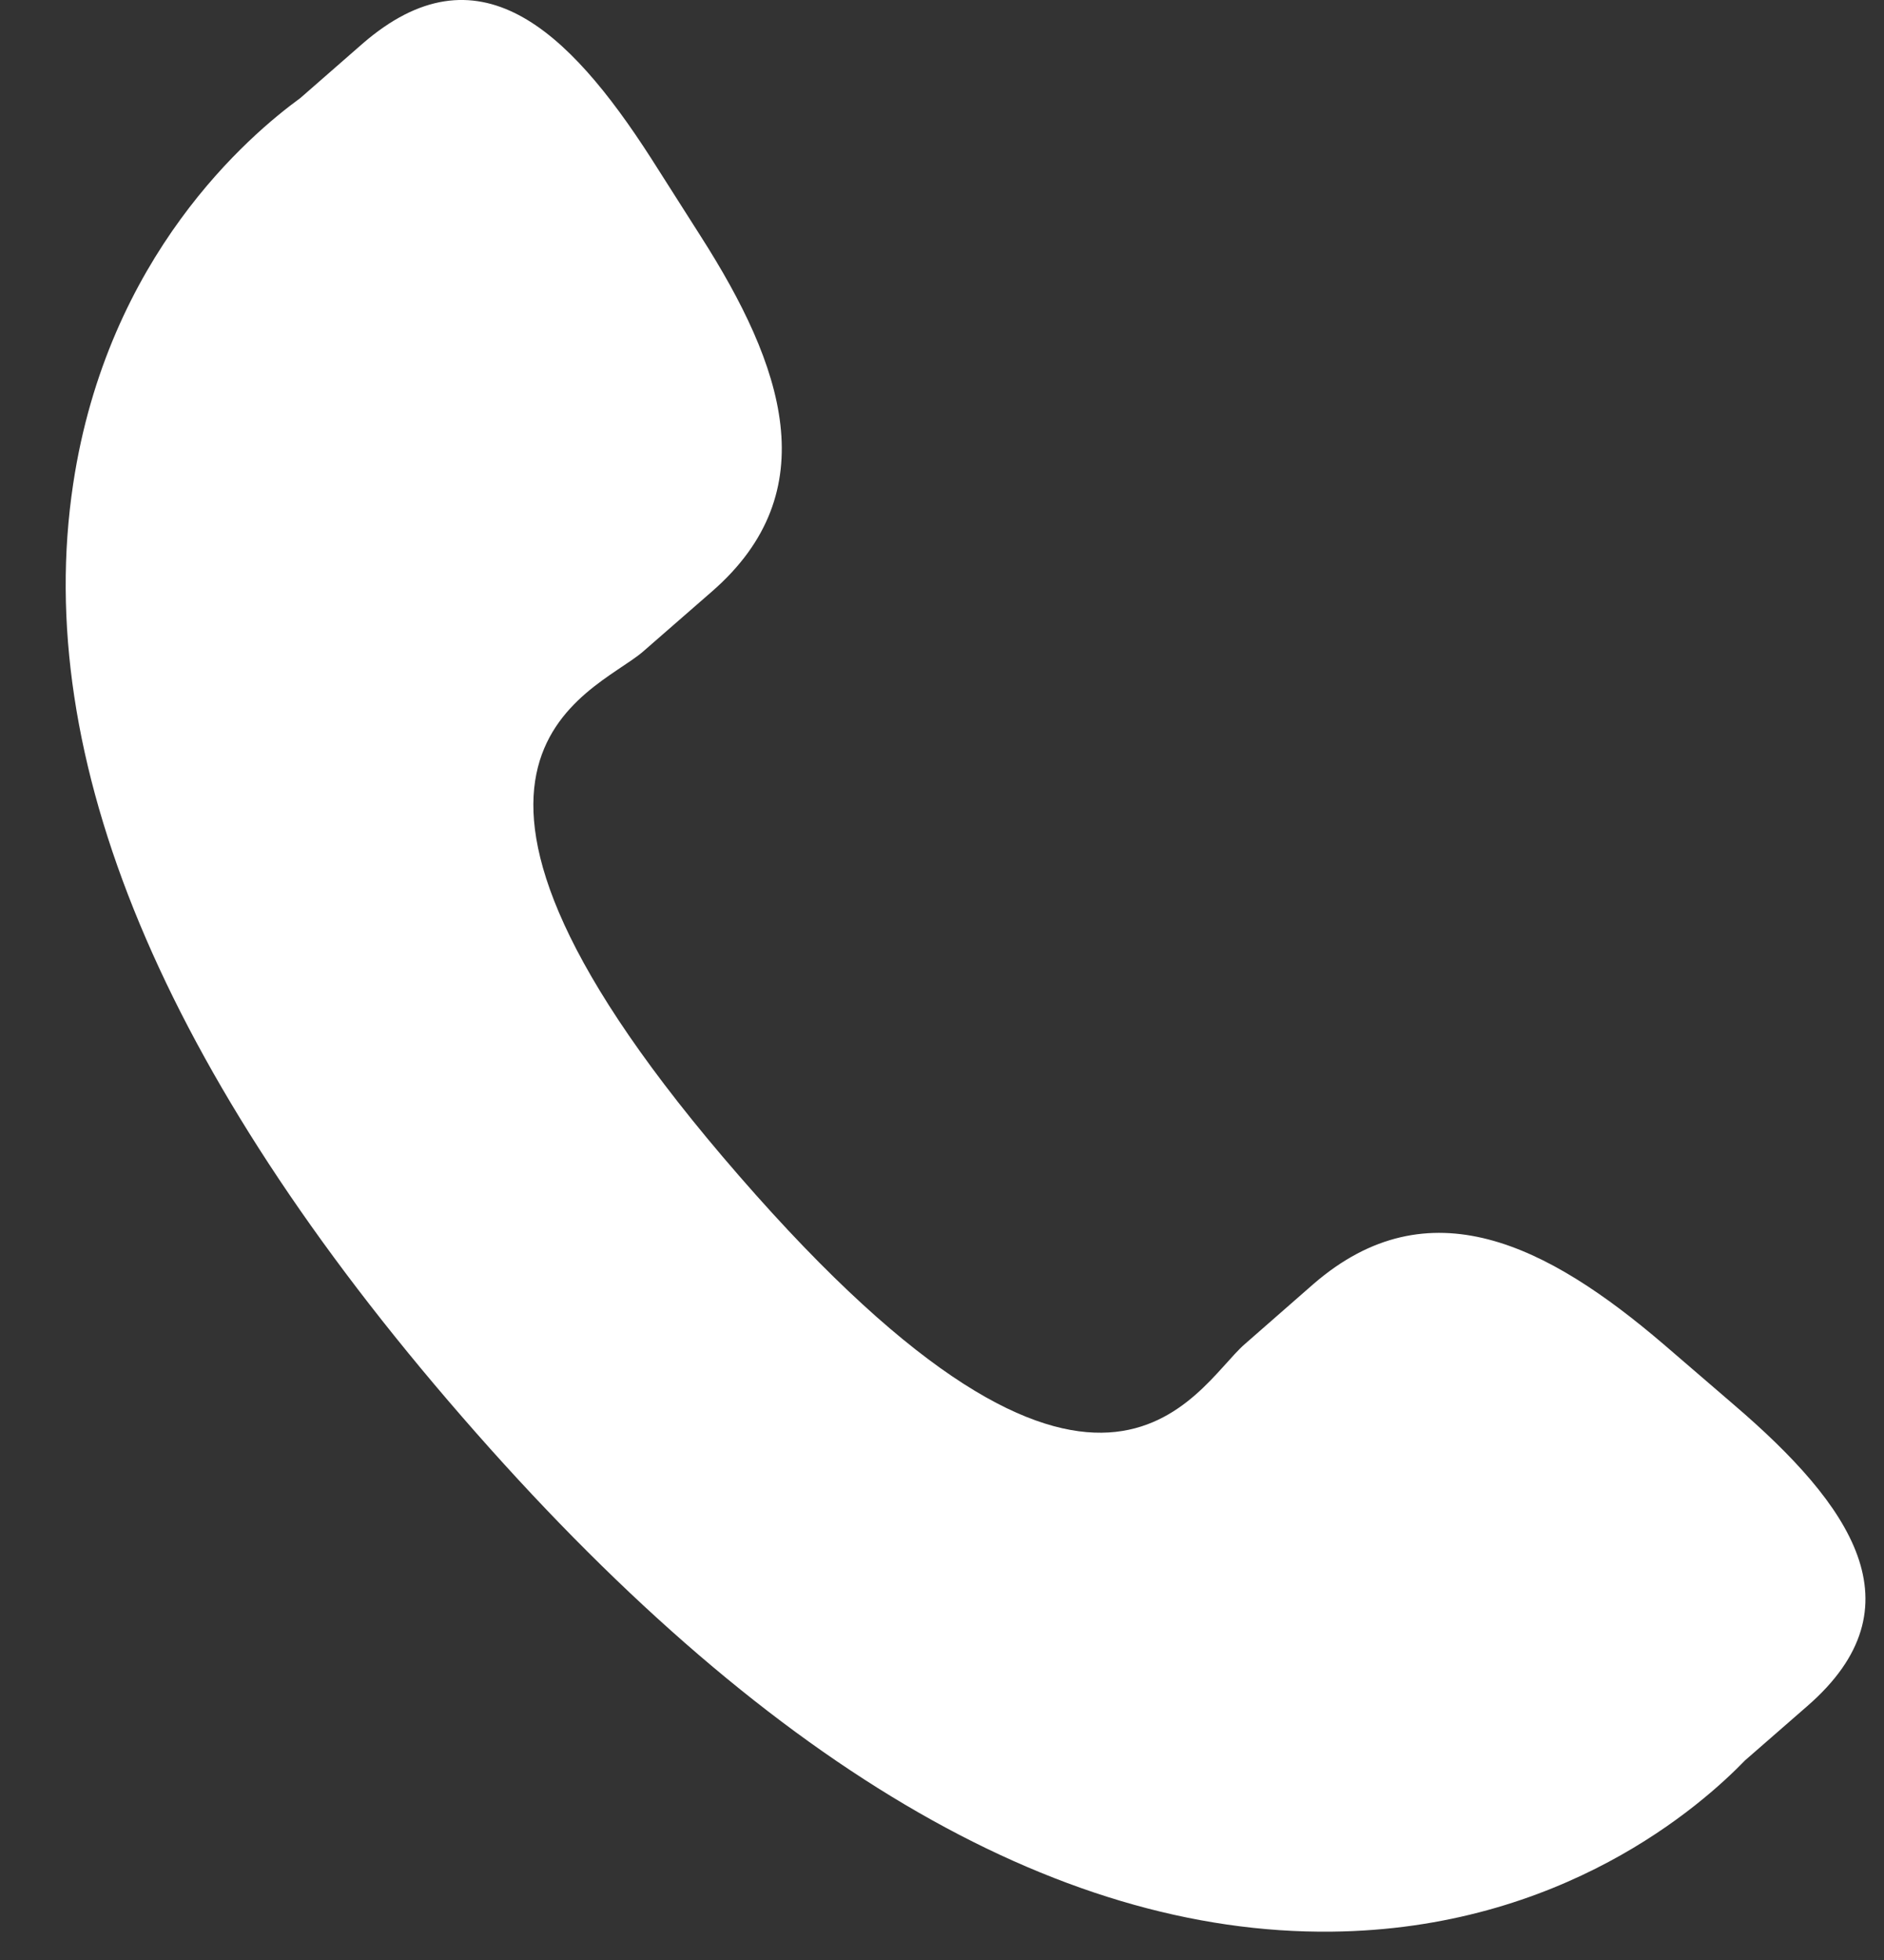 <?xml version="1.0" encoding="UTF-8"?> <svg xmlns="http://www.w3.org/2000/svg" width="25" height="26" viewBox="0 0 25 26" fill="none"><rect x="0" y="0" width="25" height="26" fill="#333333" stroke="none"/><path d="M22.079 17.835C20.531 16.511 18.96 15.709 17.431 17.031L16.518 17.83C15.85 18.41 14.608 21.12 9.806 15.596C5.005 10.079 7.862 9.22 8.531 8.645L9.449 7.845C10.97 6.52 10.396 4.852 9.299 3.135L8.637 2.095C7.535 0.382 6.335 -0.743 4.81 0.58L3.986 1.3C3.312 1.791 1.428 3.387 0.971 6.419C0.421 10.057 2.156 14.223 6.131 18.794C10.101 23.367 13.988 25.664 17.67 25.624C20.73 25.591 22.578 23.949 23.156 23.352L23.983 22.631C25.504 21.309 24.559 19.963 23.01 18.636L22.079 17.835Z" fill="white"></path></svg> 